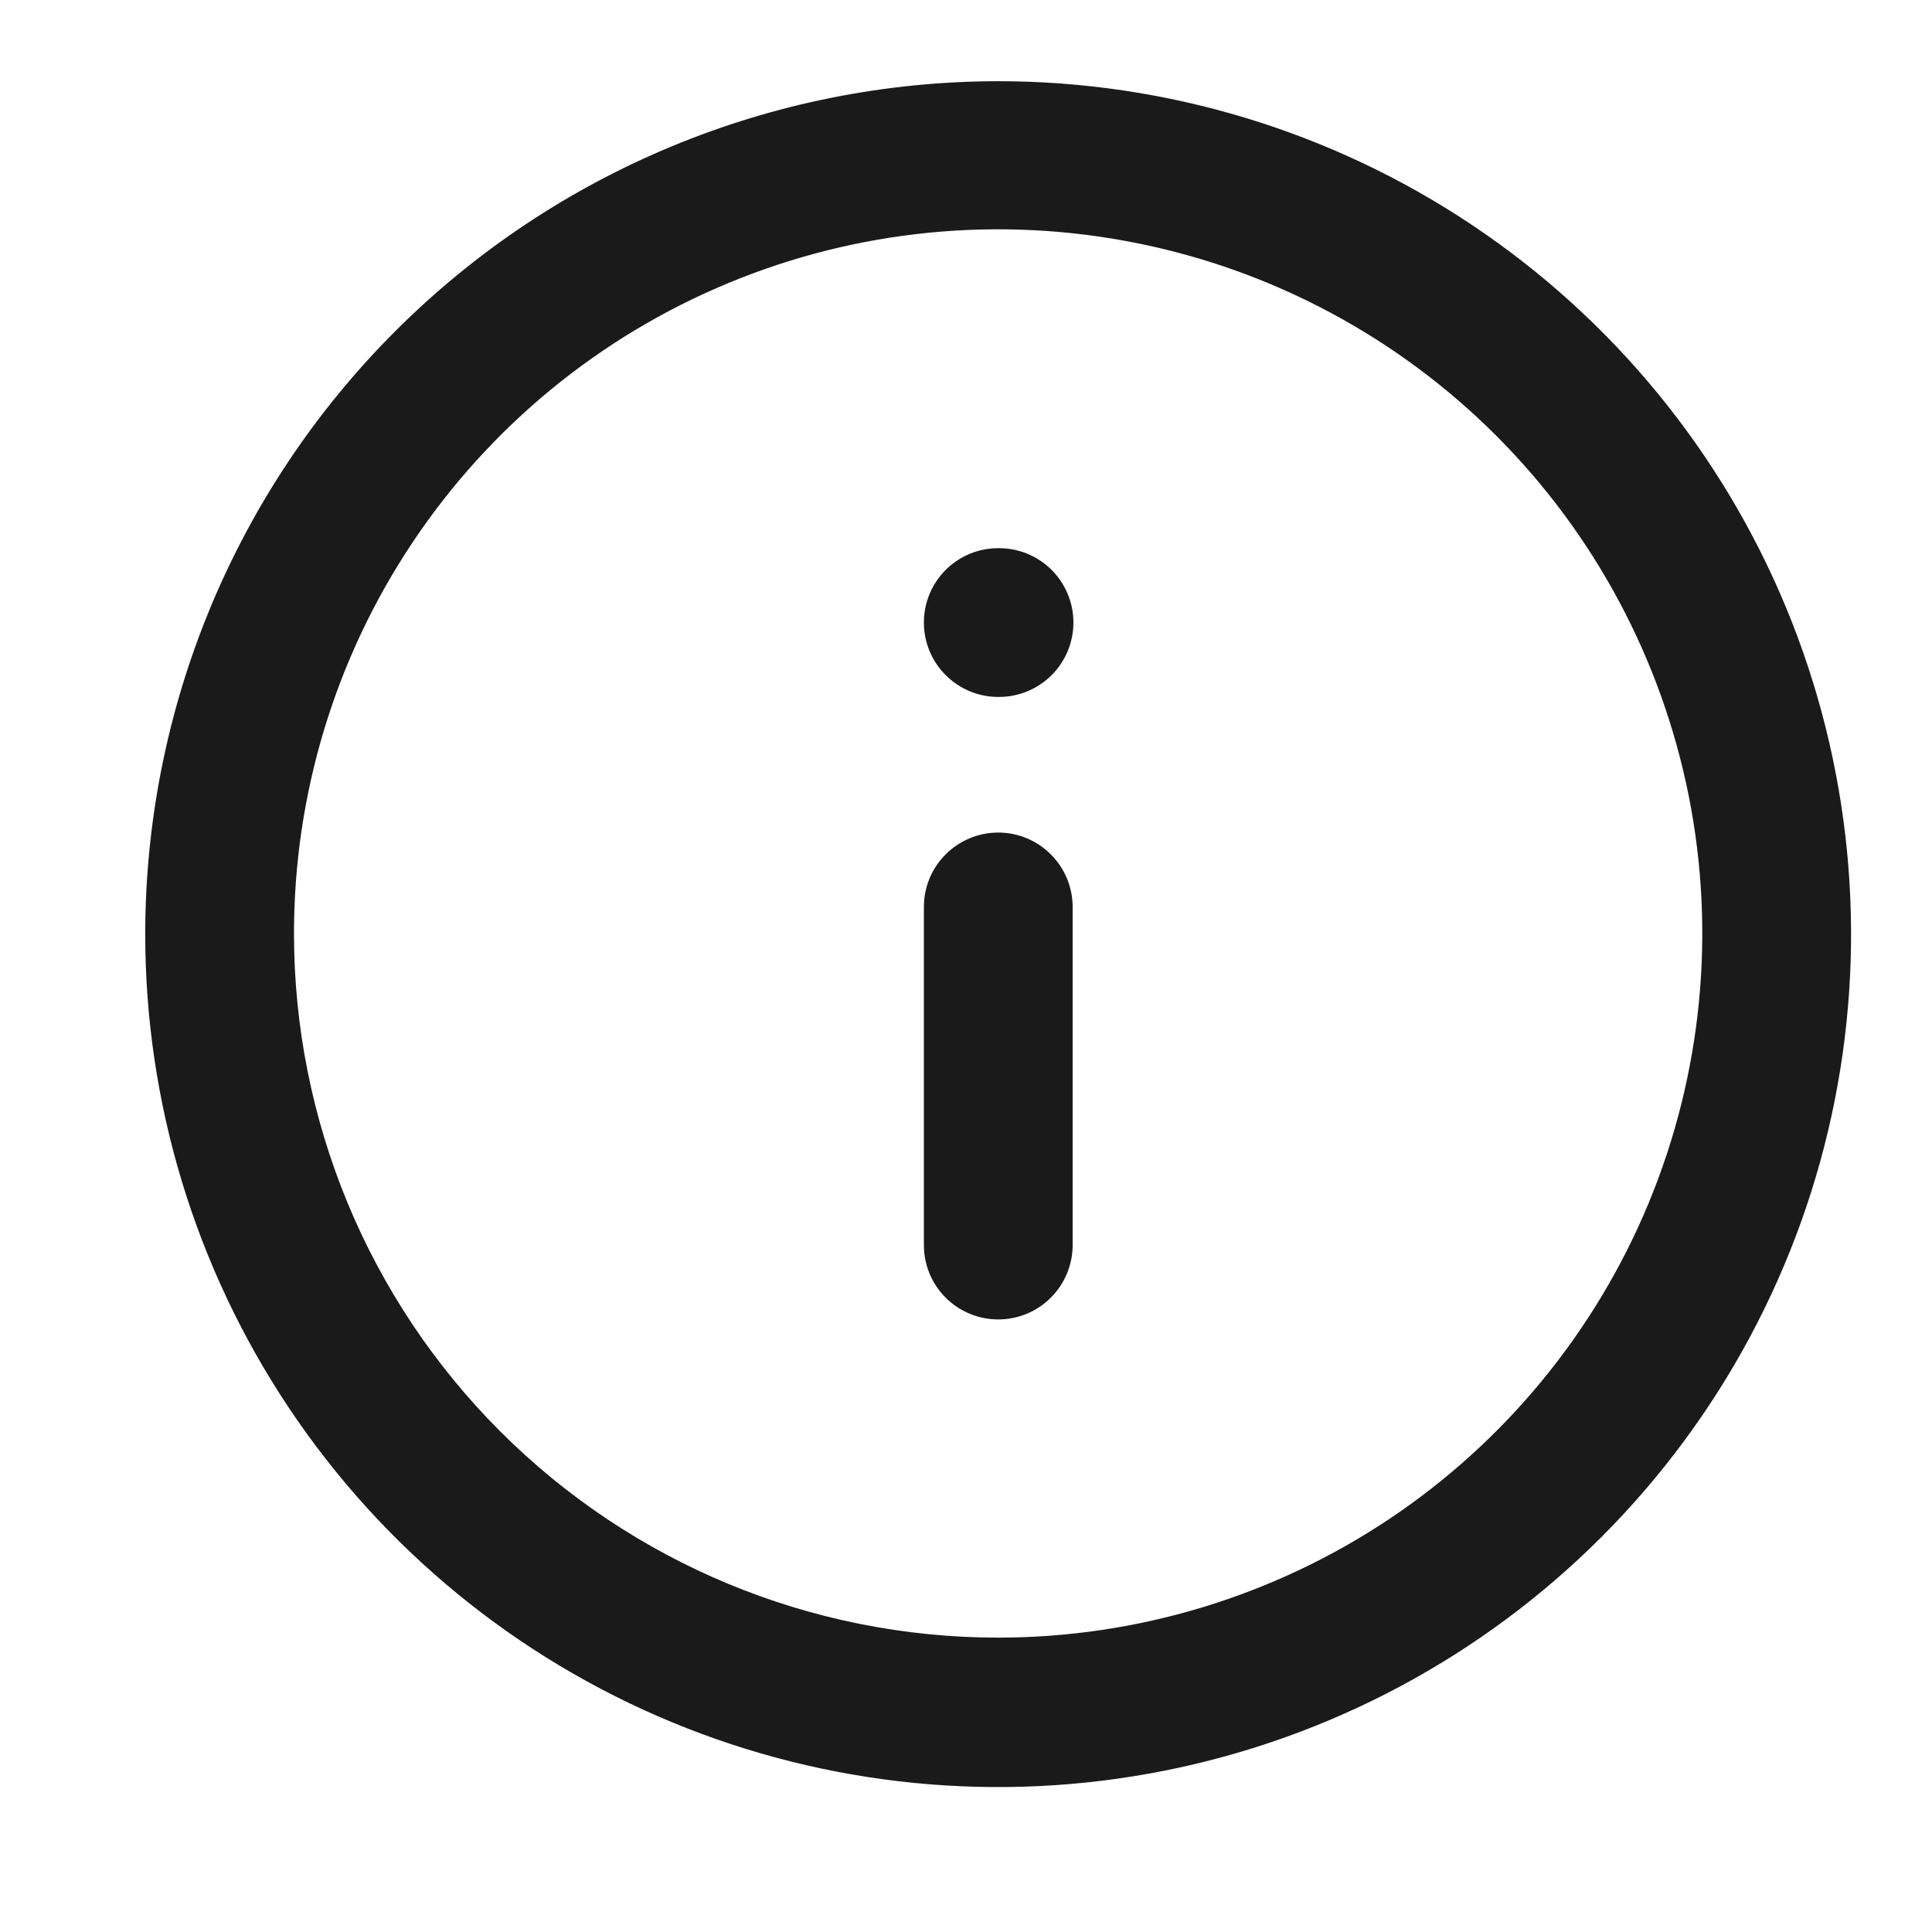 <svg width="30" height="30" viewBox="0 0 30 30" fill="none" xmlns="http://www.w3.org/2000/svg">
<g clip-path="url(#clip0_25_1075)">
<path d="M15.499 1.261C18.118 1.261 20.679 2.038 22.857 3.493C25.035 4.949 26.733 7.017 27.735 9.437C28.737 11.857 29 14.52 28.489 17.089C27.978 19.658 26.716 22.018 24.864 23.87C23.012 25.723 20.652 26.984 18.083 27.495C15.514 28.006 12.851 27.744 10.431 26.741C8.011 25.739 5.942 24.041 4.487 21.863C3.032 19.685 2.255 17.125 2.255 14.505C2.257 10.994 3.653 7.626 6.137 5.143C8.62 2.66 11.987 1.264 15.499 1.261ZM15.499 25.429C17.662 25.429 19.776 24.787 21.574 23.586C23.372 22.384 24.773 20.677 25.601 18.679C26.428 16.681 26.645 14.482 26.223 12.361C25.801 10.241 24.76 8.292 23.231 6.763C21.701 5.234 19.753 4.192 17.632 3.771C15.511 3.349 13.313 3.565 11.315 4.393C9.317 5.22 7.609 6.622 6.408 8.42C5.206 10.218 4.565 12.332 4.565 14.495C4.565 15.931 4.848 17.352 5.397 18.679C5.947 20.006 6.752 21.211 7.767 22.226C9.818 24.277 12.599 25.429 15.499 25.429Z" fill="#1A1A1A"/>
<path d="M15.501 20.488C15.194 20.488 14.901 20.367 14.684 20.15C14.467 19.933 14.346 19.64 14.346 19.333V14.083C14.346 13.777 14.467 13.483 14.684 13.267C14.901 13.05 15.194 12.928 15.501 12.928C15.807 12.928 16.101 13.05 16.317 13.267C16.534 13.483 16.656 13.777 16.656 14.083V19.333C16.656 19.64 16.534 19.933 16.317 20.15C16.101 20.367 15.807 20.488 15.501 20.488Z" fill="#1A1A1A"/>
<path d="M15.513 10.822H15.501C15.194 10.822 14.901 10.7 14.684 10.483C14.467 10.267 14.346 9.973 14.346 9.667C14.346 9.36 14.467 9.067 14.684 8.85C14.901 8.633 15.194 8.512 15.501 8.512H15.513C15.819 8.512 16.113 8.633 16.33 8.85C16.546 9.067 16.668 9.36 16.668 9.667C16.668 9.973 16.546 10.267 16.33 10.483C16.113 10.7 15.819 10.822 15.513 10.822Z" fill="#1A1A1A"/>
</g>
<defs>
<clipPath id="clip0_25_1075">
<rect width="29" height="29" fill="white" transform="translate(1)"/>
</clipPath>
</defs>
</svg>

